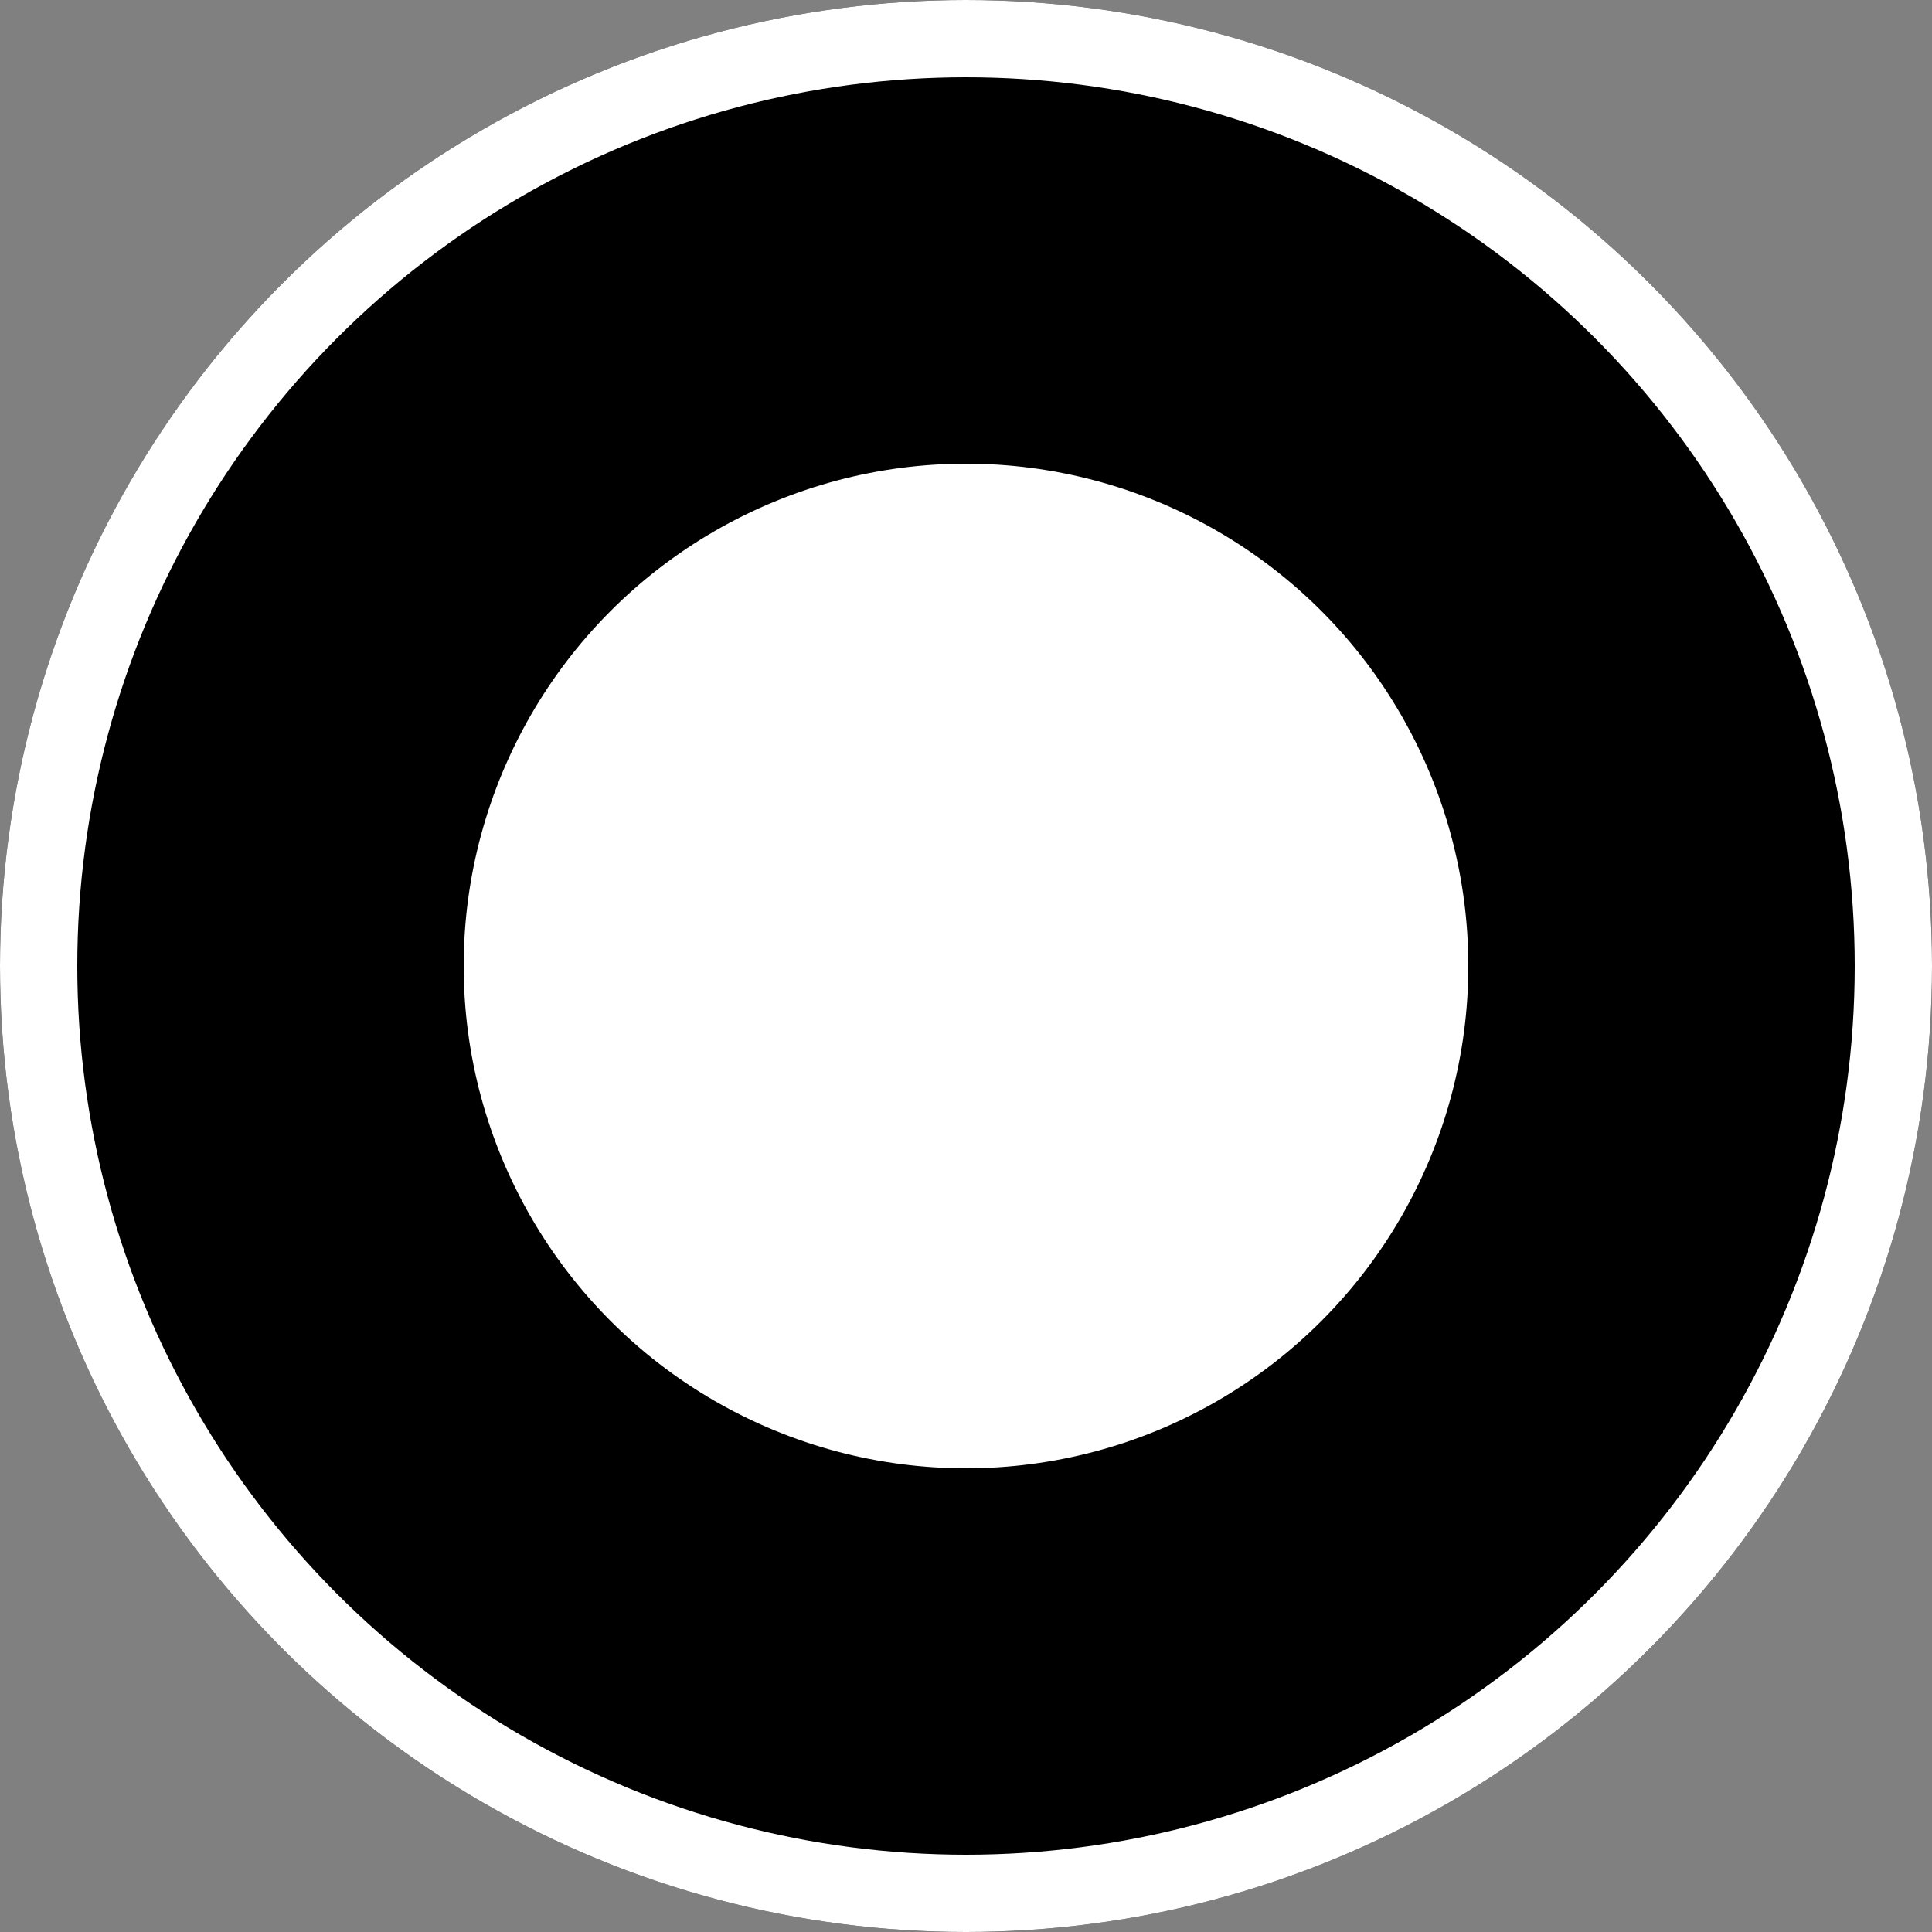 <svg xmlns="http://www.w3.org/2000/svg" width="25" height="25" viewBox="0 0 25 25"><rect x="0" y="0" width="25" height="25" fill="#808080" stroke="none"/><g transform="translate(-480 -5794)"><g transform="translate(480 5794)" stroke="#fff" stroke-width="1"><circle cx="12.5" cy="12.5" r="12.5" stroke="none"/><circle cx="12.5" cy="12.5" r="12" fill="none"/></g><circle cx="6.5" cy="6.5" r="6.5" transform="translate(486 5800)" fill="#fff"/></g></svg>